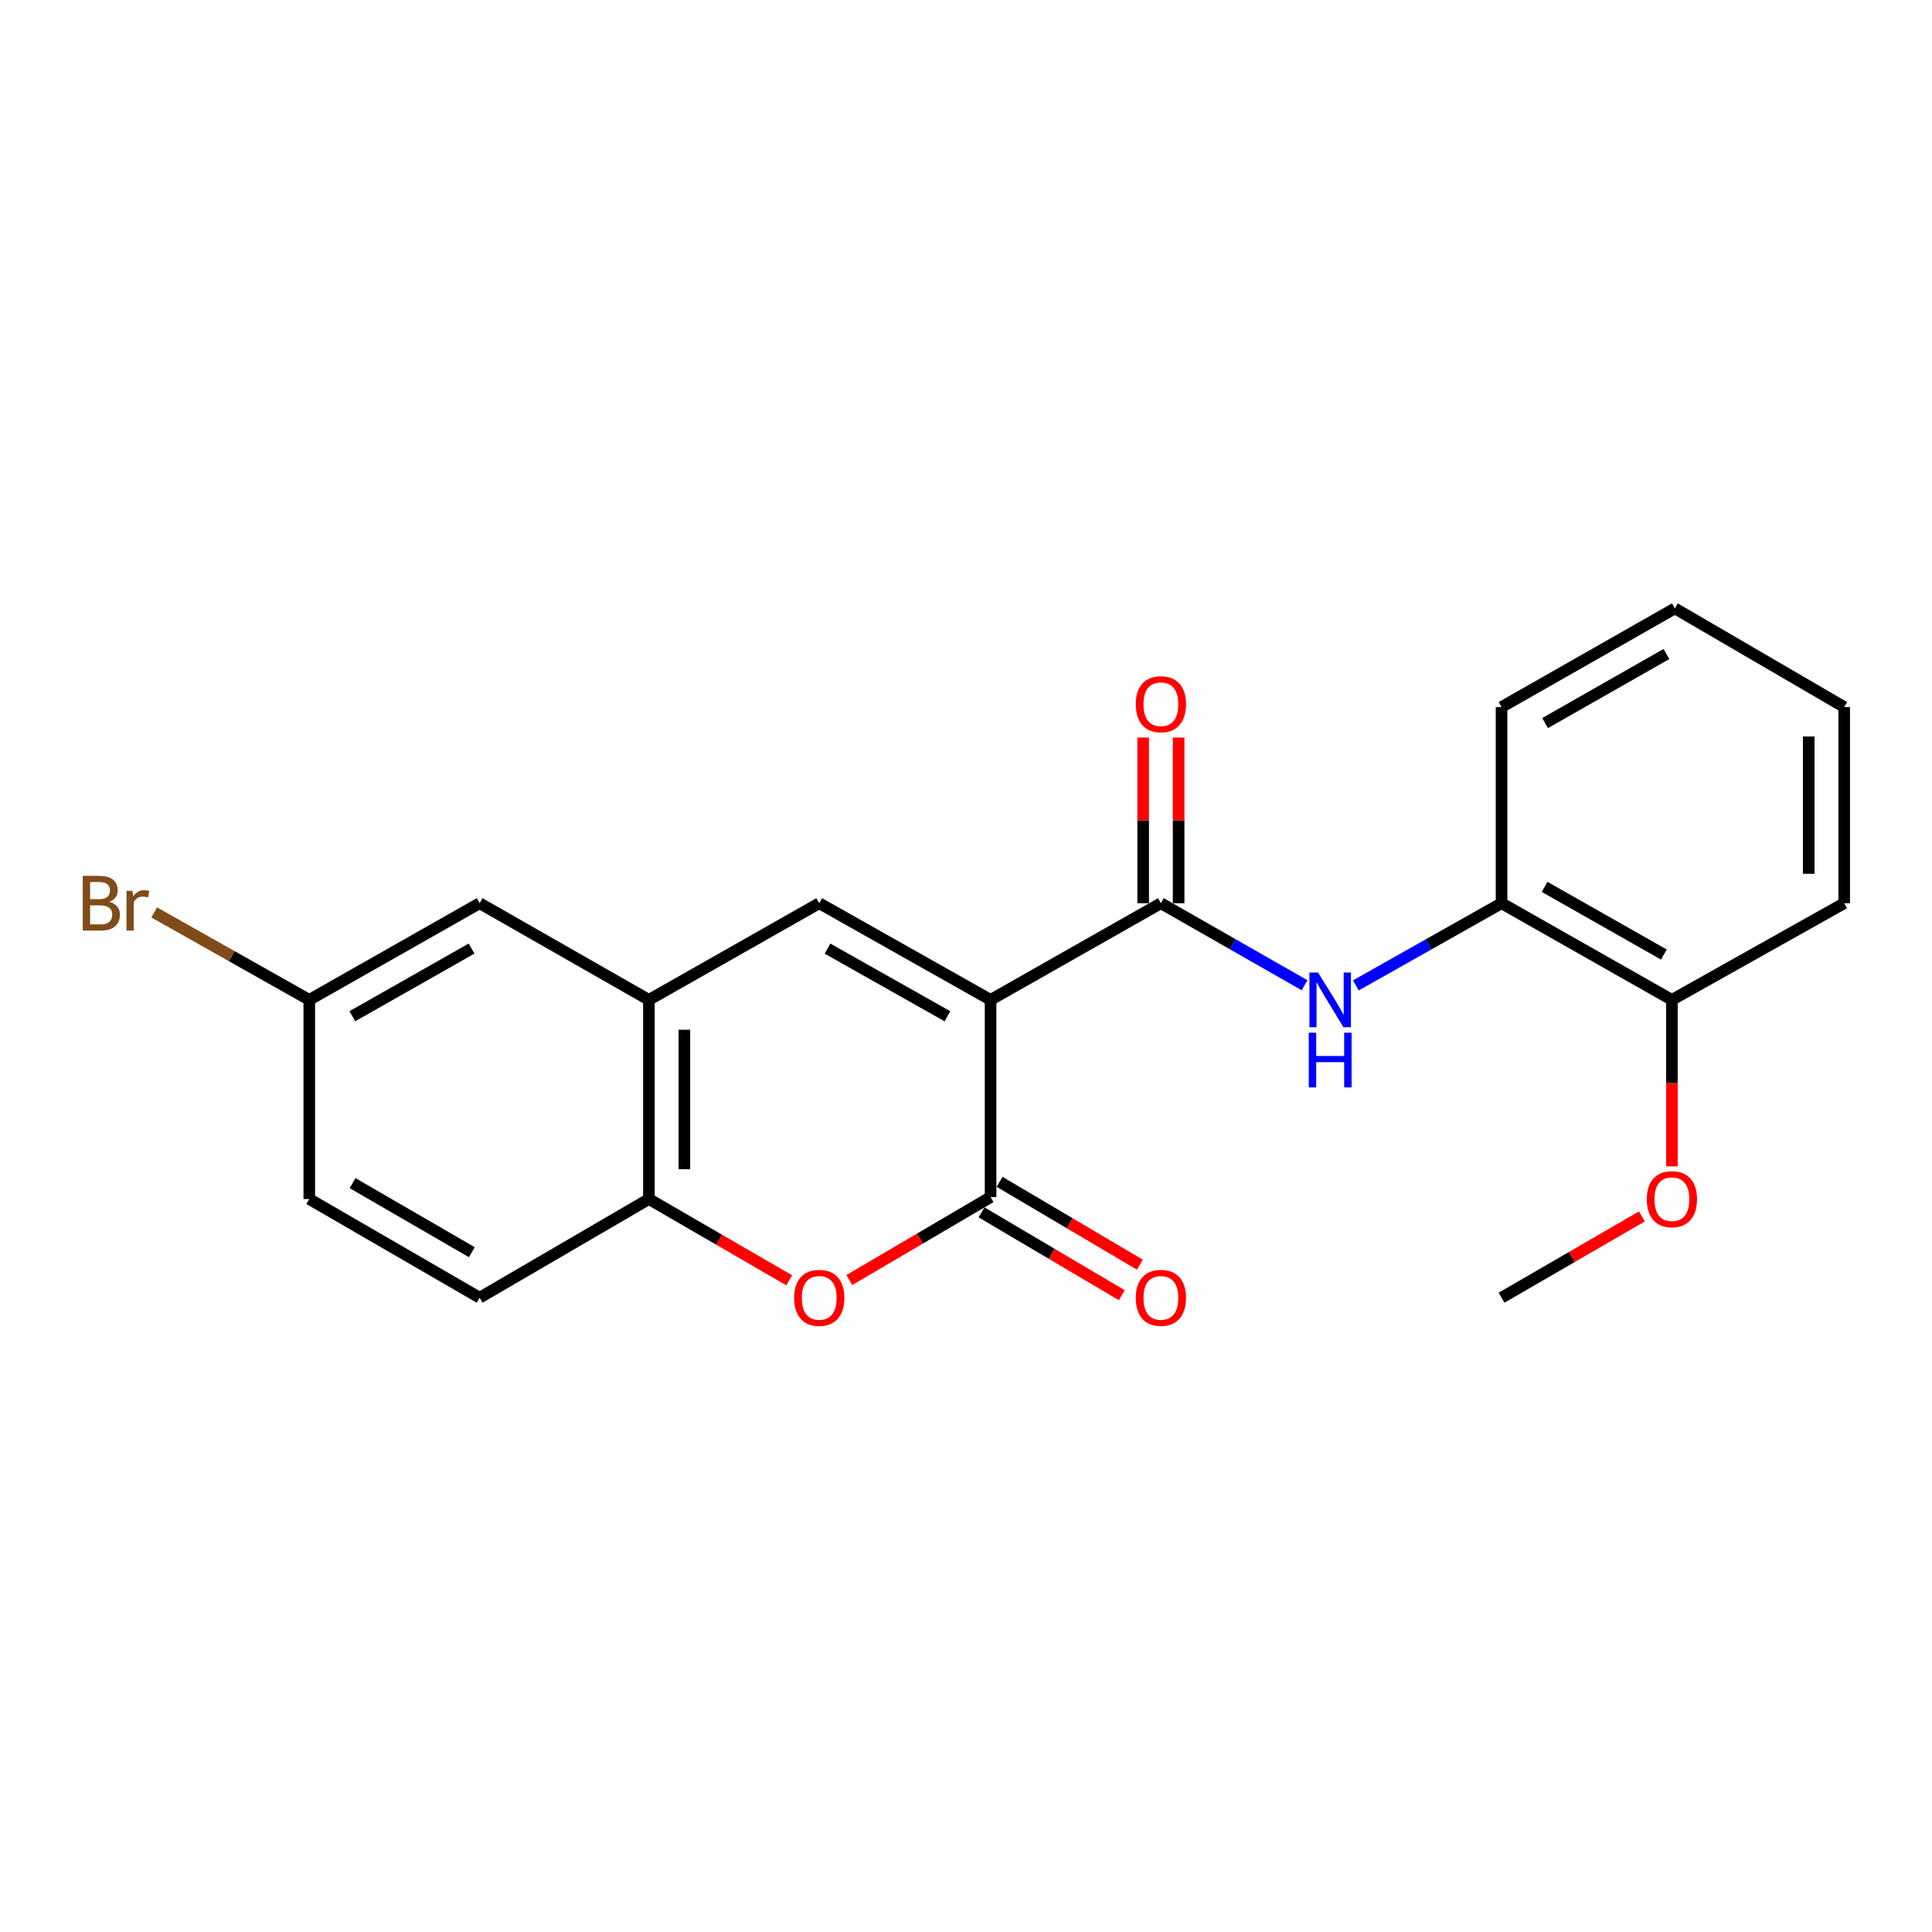 <?xml version='1.0' encoding='iso-8859-1'?>
<svg version='1.1' baseProfile='full'
              xmlns='http://www.w3.org/2000/svg'
                      xmlns:rdkit='http://www.rdkit.org/xml'
                      xmlns:xlink='http://www.w3.org/1999/xlink'
                  xml:space='preserve'
width='1000px' height='1000px' viewBox='0 0 1000 1000'>
<!-- END OF HEADER -->
<rect style='opacity:1.0;fill:#FFFFFF;stroke:none' width='1000' height='1000' x='0' y='0'> </rect>
<path class='bond-0' d='M 512.718,517.537 L 512.718,619.619' style='fill:none;fill-rule:evenodd;stroke:#000000;stroke-width:6px;stroke-linecap:butt;stroke-linejoin:miter;stroke-opacity:1' />
<path class='bond-1' d='M 512.718,517.537 L 600.879,467.506' style='fill:none;fill-rule:evenodd;stroke:#000000;stroke-width:6px;stroke-linecap:butt;stroke-linejoin:miter;stroke-opacity:1' />
<path class='bond-2' d='M 512.718,517.537 L 424.036,467.506' style='fill:none;fill-rule:evenodd;stroke:#000000;stroke-width:6px;stroke-linecap:butt;stroke-linejoin:miter;stroke-opacity:1' />
<path class='bond-2' d='M 490.396,526.02 L 428.319,490.998' style='fill:none;fill-rule:evenodd;stroke:#000000;stroke-width:6px;stroke-linecap:butt;stroke-linejoin:miter;stroke-opacity:1' />
<path class='bond-3' d='M 512.718,619.619 L 476.162,641.083' style='fill:none;fill-rule:evenodd;stroke:#000000;stroke-width:6px;stroke-linecap:butt;stroke-linejoin:miter;stroke-opacity:1' />
<path class='bond-3' d='M 476.162,641.083 L 439.607,662.547' style='fill:none;fill-rule:evenodd;stroke:#FF0000;stroke-width:6px;stroke-linecap:butt;stroke-linejoin:miter;stroke-opacity:1' />
<path class='bond-8' d='M 508.05,627.521 L 544.351,648.962' style='fill:none;fill-rule:evenodd;stroke:#000000;stroke-width:6px;stroke-linecap:butt;stroke-linejoin:miter;stroke-opacity:1' />
<path class='bond-8' d='M 544.351,648.962 L 580.652,670.402' style='fill:none;fill-rule:evenodd;stroke:#FF0000;stroke-width:6px;stroke-linecap:butt;stroke-linejoin:miter;stroke-opacity:1' />
<path class='bond-8' d='M 517.385,611.716 L 553.686,633.156' style='fill:none;fill-rule:evenodd;stroke:#000000;stroke-width:6px;stroke-linecap:butt;stroke-linejoin:miter;stroke-opacity:1' />
<path class='bond-8' d='M 553.686,633.156 L 589.987,654.597' style='fill:none;fill-rule:evenodd;stroke:#FF0000;stroke-width:6px;stroke-linecap:butt;stroke-linejoin:miter;stroke-opacity:1' />
<path class='bond-5' d='M 600.879,467.506 L 638.059,488.735' style='fill:none;fill-rule:evenodd;stroke:#000000;stroke-width:6px;stroke-linecap:butt;stroke-linejoin:miter;stroke-opacity:1' />
<path class='bond-5' d='M 638.059,488.735 L 675.238,509.964' style='fill:none;fill-rule:evenodd;stroke:#0000FF;stroke-width:6px;stroke-linecap:butt;stroke-linejoin:miter;stroke-opacity:1' />
<path class='bond-9' d='M 610.057,467.506 L 610.057,424.633' style='fill:none;fill-rule:evenodd;stroke:#000000;stroke-width:6px;stroke-linecap:butt;stroke-linejoin:miter;stroke-opacity:1' />
<path class='bond-9' d='M 610.057,424.633 L 610.057,381.761' style='fill:none;fill-rule:evenodd;stroke:#FF0000;stroke-width:6px;stroke-linecap:butt;stroke-linejoin:miter;stroke-opacity:1' />
<path class='bond-9' d='M 591.701,467.506 L 591.701,424.633' style='fill:none;fill-rule:evenodd;stroke:#000000;stroke-width:6px;stroke-linecap:butt;stroke-linejoin:miter;stroke-opacity:1' />
<path class='bond-9' d='M 591.701,424.633 L 591.701,381.761' style='fill:none;fill-rule:evenodd;stroke:#FF0000;stroke-width:6px;stroke-linecap:butt;stroke-linejoin:miter;stroke-opacity:1' />
<path class='bond-4' d='M 424.036,467.506 L 335.874,517.537' style='fill:none;fill-rule:evenodd;stroke:#000000;stroke-width:6px;stroke-linecap:butt;stroke-linejoin:miter;stroke-opacity:1' />
<path class='bond-22' d='M 408.489,662.683 L 372.182,641.651' style='fill:none;fill-rule:evenodd;stroke:#FF0000;stroke-width:6px;stroke-linecap:butt;stroke-linejoin:miter;stroke-opacity:1' />
<path class='bond-22' d='M 372.182,641.651 L 335.874,620.618' style='fill:none;fill-rule:evenodd;stroke:#000000;stroke-width:6px;stroke-linecap:butt;stroke-linejoin:miter;stroke-opacity:1' />
<path class='bond-6' d='M 335.874,517.537 L 335.874,620.618' style='fill:none;fill-rule:evenodd;stroke:#000000;stroke-width:6px;stroke-linecap:butt;stroke-linejoin:miter;stroke-opacity:1' />
<path class='bond-6' d='M 354.231,532.999 L 354.231,605.156' style='fill:none;fill-rule:evenodd;stroke:#000000;stroke-width:6px;stroke-linecap:butt;stroke-linejoin:miter;stroke-opacity:1' />
<path class='bond-10' d='M 335.874,517.537 L 248.253,467.506' style='fill:none;fill-rule:evenodd;stroke:#000000;stroke-width:6px;stroke-linecap:butt;stroke-linejoin:miter;stroke-opacity:1' />
<path class='bond-7' d='M 701.786,510.043 L 739.494,488.774' style='fill:none;fill-rule:evenodd;stroke:#0000FF;stroke-width:6px;stroke-linecap:butt;stroke-linejoin:miter;stroke-opacity:1' />
<path class='bond-7' d='M 739.494,488.774 L 777.202,467.506' style='fill:none;fill-rule:evenodd;stroke:#000000;stroke-width:6px;stroke-linecap:butt;stroke-linejoin:miter;stroke-opacity:1' />
<path class='bond-12' d='M 335.874,620.618 L 248.253,671.69' style='fill:none;fill-rule:evenodd;stroke:#000000;stroke-width:6px;stroke-linecap:butt;stroke-linejoin:miter;stroke-opacity:1' />
<path class='bond-11' d='M 777.202,467.506 L 865.374,517.537' style='fill:none;fill-rule:evenodd;stroke:#000000;stroke-width:6px;stroke-linecap:butt;stroke-linejoin:miter;stroke-opacity:1' />
<path class='bond-11' d='M 799.487,459.045 L 861.208,494.067' style='fill:none;fill-rule:evenodd;stroke:#000000;stroke-width:6px;stroke-linecap:butt;stroke-linejoin:miter;stroke-opacity:1' />
<path class='bond-17' d='M 777.202,467.506 L 777.202,365.974' style='fill:none;fill-rule:evenodd;stroke:#000000;stroke-width:6px;stroke-linecap:butt;stroke-linejoin:miter;stroke-opacity:1' />
<path class='bond-13' d='M 248.253,467.506 L 160.082,517.537' style='fill:none;fill-rule:evenodd;stroke:#000000;stroke-width:6px;stroke-linecap:butt;stroke-linejoin:miter;stroke-opacity:1' />
<path class='bond-13' d='M 244.087,490.975 L 182.366,525.997' style='fill:none;fill-rule:evenodd;stroke:#000000;stroke-width:6px;stroke-linecap:butt;stroke-linejoin:miter;stroke-opacity:1' />
<path class='bond-16' d='M 865.374,517.537 L 865.374,560.629' style='fill:none;fill-rule:evenodd;stroke:#000000;stroke-width:6px;stroke-linecap:butt;stroke-linejoin:miter;stroke-opacity:1' />
<path class='bond-16' d='M 865.374,560.629 L 865.374,603.721' style='fill:none;fill-rule:evenodd;stroke:#FF0000;stroke-width:6px;stroke-linecap:butt;stroke-linejoin:miter;stroke-opacity:1' />
<path class='bond-18' d='M 865.374,517.537 L 954.545,467.506' style='fill:none;fill-rule:evenodd;stroke:#000000;stroke-width:6px;stroke-linecap:butt;stroke-linejoin:miter;stroke-opacity:1' />
<path class='bond-23' d='M 248.253,671.69 L 160.082,620.618' style='fill:none;fill-rule:evenodd;stroke:#000000;stroke-width:6px;stroke-linecap:butt;stroke-linejoin:miter;stroke-opacity:1' />
<path class='bond-23' d='M 244.228,648.145 L 182.508,612.395' style='fill:none;fill-rule:evenodd;stroke:#000000;stroke-width:6px;stroke-linecap:butt;stroke-linejoin:miter;stroke-opacity:1' />
<path class='bond-14' d='M 160.082,517.537 L 160.082,620.618' style='fill:none;fill-rule:evenodd;stroke:#000000;stroke-width:6px;stroke-linecap:butt;stroke-linejoin:miter;stroke-opacity:1' />
<path class='bond-15' d='M 160.082,517.537 L 119.953,494.903' style='fill:none;fill-rule:evenodd;stroke:#000000;stroke-width:6px;stroke-linecap:butt;stroke-linejoin:miter;stroke-opacity:1' />
<path class='bond-15' d='M 119.953,494.903 L 79.825,472.269' style='fill:none;fill-rule:evenodd;stroke:#7F4C19;stroke-width:6px;stroke-linecap:butt;stroke-linejoin:miter;stroke-opacity:1' />
<path class='bond-19' d='M 849.827,629.624 L 813.515,650.657' style='fill:none;fill-rule:evenodd;stroke:#FF0000;stroke-width:6px;stroke-linecap:butt;stroke-linejoin:miter;stroke-opacity:1' />
<path class='bond-19' d='M 813.515,650.657 L 777.202,671.69' style='fill:none;fill-rule:evenodd;stroke:#000000;stroke-width:6px;stroke-linecap:butt;stroke-linejoin:miter;stroke-opacity:1' />
<path class='bond-20' d='M 777.202,365.974 L 866.914,314.903' style='fill:none;fill-rule:evenodd;stroke:#000000;stroke-width:6px;stroke-linecap:butt;stroke-linejoin:miter;stroke-opacity:1' />
<path class='bond-20' d='M 799.741,374.266 L 862.539,338.516' style='fill:none;fill-rule:evenodd;stroke:#000000;stroke-width:6px;stroke-linecap:butt;stroke-linejoin:miter;stroke-opacity:1' />
<path class='bond-24' d='M 954.545,467.506 L 954.545,365.974' style='fill:none;fill-rule:evenodd;stroke:#000000;stroke-width:6px;stroke-linecap:butt;stroke-linejoin:miter;stroke-opacity:1' />
<path class='bond-24' d='M 936.189,452.276 L 936.189,381.204' style='fill:none;fill-rule:evenodd;stroke:#000000;stroke-width:6px;stroke-linecap:butt;stroke-linejoin:miter;stroke-opacity:1' />
<path class='bond-21' d='M 866.914,314.903 L 954.545,365.974' style='fill:none;fill-rule:evenodd;stroke:#000000;stroke-width:6px;stroke-linecap:butt;stroke-linejoin:miter;stroke-opacity:1' />
<path  class='atom-4' d='M 411.036 671.77
Q 411.036 664.97, 414.396 661.17
Q 417.756 657.37, 424.036 657.37
Q 430.316 657.37, 433.676 661.17
Q 437.036 664.97, 437.036 671.77
Q 437.036 678.65, 433.636 682.57
Q 430.236 686.45, 424.036 686.45
Q 417.796 686.45, 414.396 682.57
Q 411.036 678.69, 411.036 671.77
M 424.036 683.25
Q 428.356 683.25, 430.676 680.37
Q 433.036 677.45, 433.036 671.77
Q 433.036 666.21, 430.676 663.41
Q 428.356 660.57, 424.036 660.57
Q 419.716 660.57, 417.356 663.37
Q 415.036 666.17, 415.036 671.77
Q 415.036 677.49, 417.356 680.37
Q 419.716 683.25, 424.036 683.25
' fill='#FF0000'/>
<path  class='atom-6' d='M 682.24 503.377
L 691.52 518.377
Q 692.44 519.857, 693.92 522.537
Q 695.4 525.217, 695.48 525.377
L 695.48 503.377
L 699.24 503.377
L 699.24 531.697
L 695.36 531.697
L 685.4 515.297
Q 684.24 513.377, 683 511.177
Q 681.8 508.977, 681.44 508.297
L 681.44 531.697
L 677.76 531.697
L 677.76 503.377
L 682.24 503.377
' fill='#0000FF'/>
<path  class='atom-6' d='M 677.42 534.529
L 681.26 534.529
L 681.26 546.569
L 695.74 546.569
L 695.74 534.529
L 699.58 534.529
L 699.58 562.849
L 695.74 562.849
L 695.74 549.769
L 681.26 549.769
L 681.26 562.849
L 677.42 562.849
L 677.42 534.529
' fill='#0000FF'/>
<path  class='atom-9' d='M 587.879 671.77
Q 587.879 664.97, 591.239 661.17
Q 594.599 657.37, 600.879 657.37
Q 607.159 657.37, 610.519 661.17
Q 613.879 664.97, 613.879 671.77
Q 613.879 678.65, 610.479 682.57
Q 607.079 686.45, 600.879 686.45
Q 594.639 686.45, 591.239 682.57
Q 587.879 678.69, 587.879 671.77
M 600.879 683.25
Q 605.199 683.25, 607.519 680.37
Q 609.879 677.45, 609.879 671.77
Q 609.879 666.21, 607.519 663.41
Q 605.199 660.57, 600.879 660.57
Q 596.559 660.57, 594.199 663.37
Q 591.879 666.17, 591.879 671.77
Q 591.879 677.49, 594.199 680.37
Q 596.559 683.25, 600.879 683.25
' fill='#FF0000'/>
<path  class='atom-10' d='M 587.879 364.504
Q 587.879 357.704, 591.239 353.904
Q 594.599 350.104, 600.879 350.104
Q 607.159 350.104, 610.519 353.904
Q 613.879 357.704, 613.879 364.504
Q 613.879 371.384, 610.479 375.304
Q 607.079 379.184, 600.879 379.184
Q 594.639 379.184, 591.239 375.304
Q 587.879 371.424, 587.879 364.504
M 600.879 375.984
Q 605.199 375.984, 607.519 373.104
Q 609.879 370.184, 609.879 364.504
Q 609.879 358.944, 607.519 356.144
Q 605.199 353.304, 600.879 353.304
Q 596.559 353.304, 594.199 356.104
Q 591.879 358.904, 591.879 364.504
Q 591.879 370.224, 594.199 373.104
Q 596.559 375.984, 600.879 375.984
' fill='#FF0000'/>
<path  class='atom-16' d='M 56.599 466.786
Q 59.319 467.546, 60.679 469.226
Q 62.08 470.866, 62.08 473.306
Q 62.08 477.226, 59.559 479.466
Q 57.08 481.666, 52.359 481.666
L 42.84 481.666
L 42.84 453.346
L 51.2 453.346
Q 56.039 453.346, 58.48 455.306
Q 60.919 457.266, 60.919 460.866
Q 60.919 465.146, 56.599 466.786
M 46.639 456.546
L 46.639 465.426
L 51.2 465.426
Q 53.999 465.426, 55.44 464.306
Q 56.919 463.146, 56.919 460.866
Q 56.919 456.546, 51.2 456.546
L 46.639 456.546
M 52.359 478.466
Q 55.12 478.466, 56.599 477.146
Q 58.08 475.826, 58.08 473.306
Q 58.08 470.986, 56.44 469.826
Q 54.84 468.626, 51.76 468.626
L 46.639 468.626
L 46.639 478.466
L 52.359 478.466
' fill='#7F4C19'/>
<path  class='atom-16' d='M 68.519 461.106
L 68.96 463.946
Q 71.12 460.746, 74.639 460.746
Q 75.76 460.746, 77.279 461.146
L 76.68 464.506
Q 74.96 464.106, 73.999 464.106
Q 72.32 464.106, 71.2 464.786
Q 70.12 465.426, 69.24 466.986
L 69.24 481.666
L 65.48 481.666
L 65.48 461.106
L 68.519 461.106
' fill='#7F4C19'/>
<path  class='atom-17' d='M 852.374 620.698
Q 852.374 613.898, 855.734 610.098
Q 859.094 606.298, 865.374 606.298
Q 871.654 606.298, 875.014 610.098
Q 878.374 613.898, 878.374 620.698
Q 878.374 627.578, 874.974 631.498
Q 871.574 635.378, 865.374 635.378
Q 859.134 635.378, 855.734 631.498
Q 852.374 627.618, 852.374 620.698
M 865.374 632.178
Q 869.694 632.178, 872.014 629.298
Q 874.374 626.378, 874.374 620.698
Q 874.374 615.138, 872.014 612.338
Q 869.694 609.498, 865.374 609.498
Q 861.054 609.498, 858.694 612.298
Q 856.374 615.098, 856.374 620.698
Q 856.374 626.418, 858.694 629.298
Q 861.054 632.178, 865.374 632.178
' fill='#FF0000'/>
</svg>

